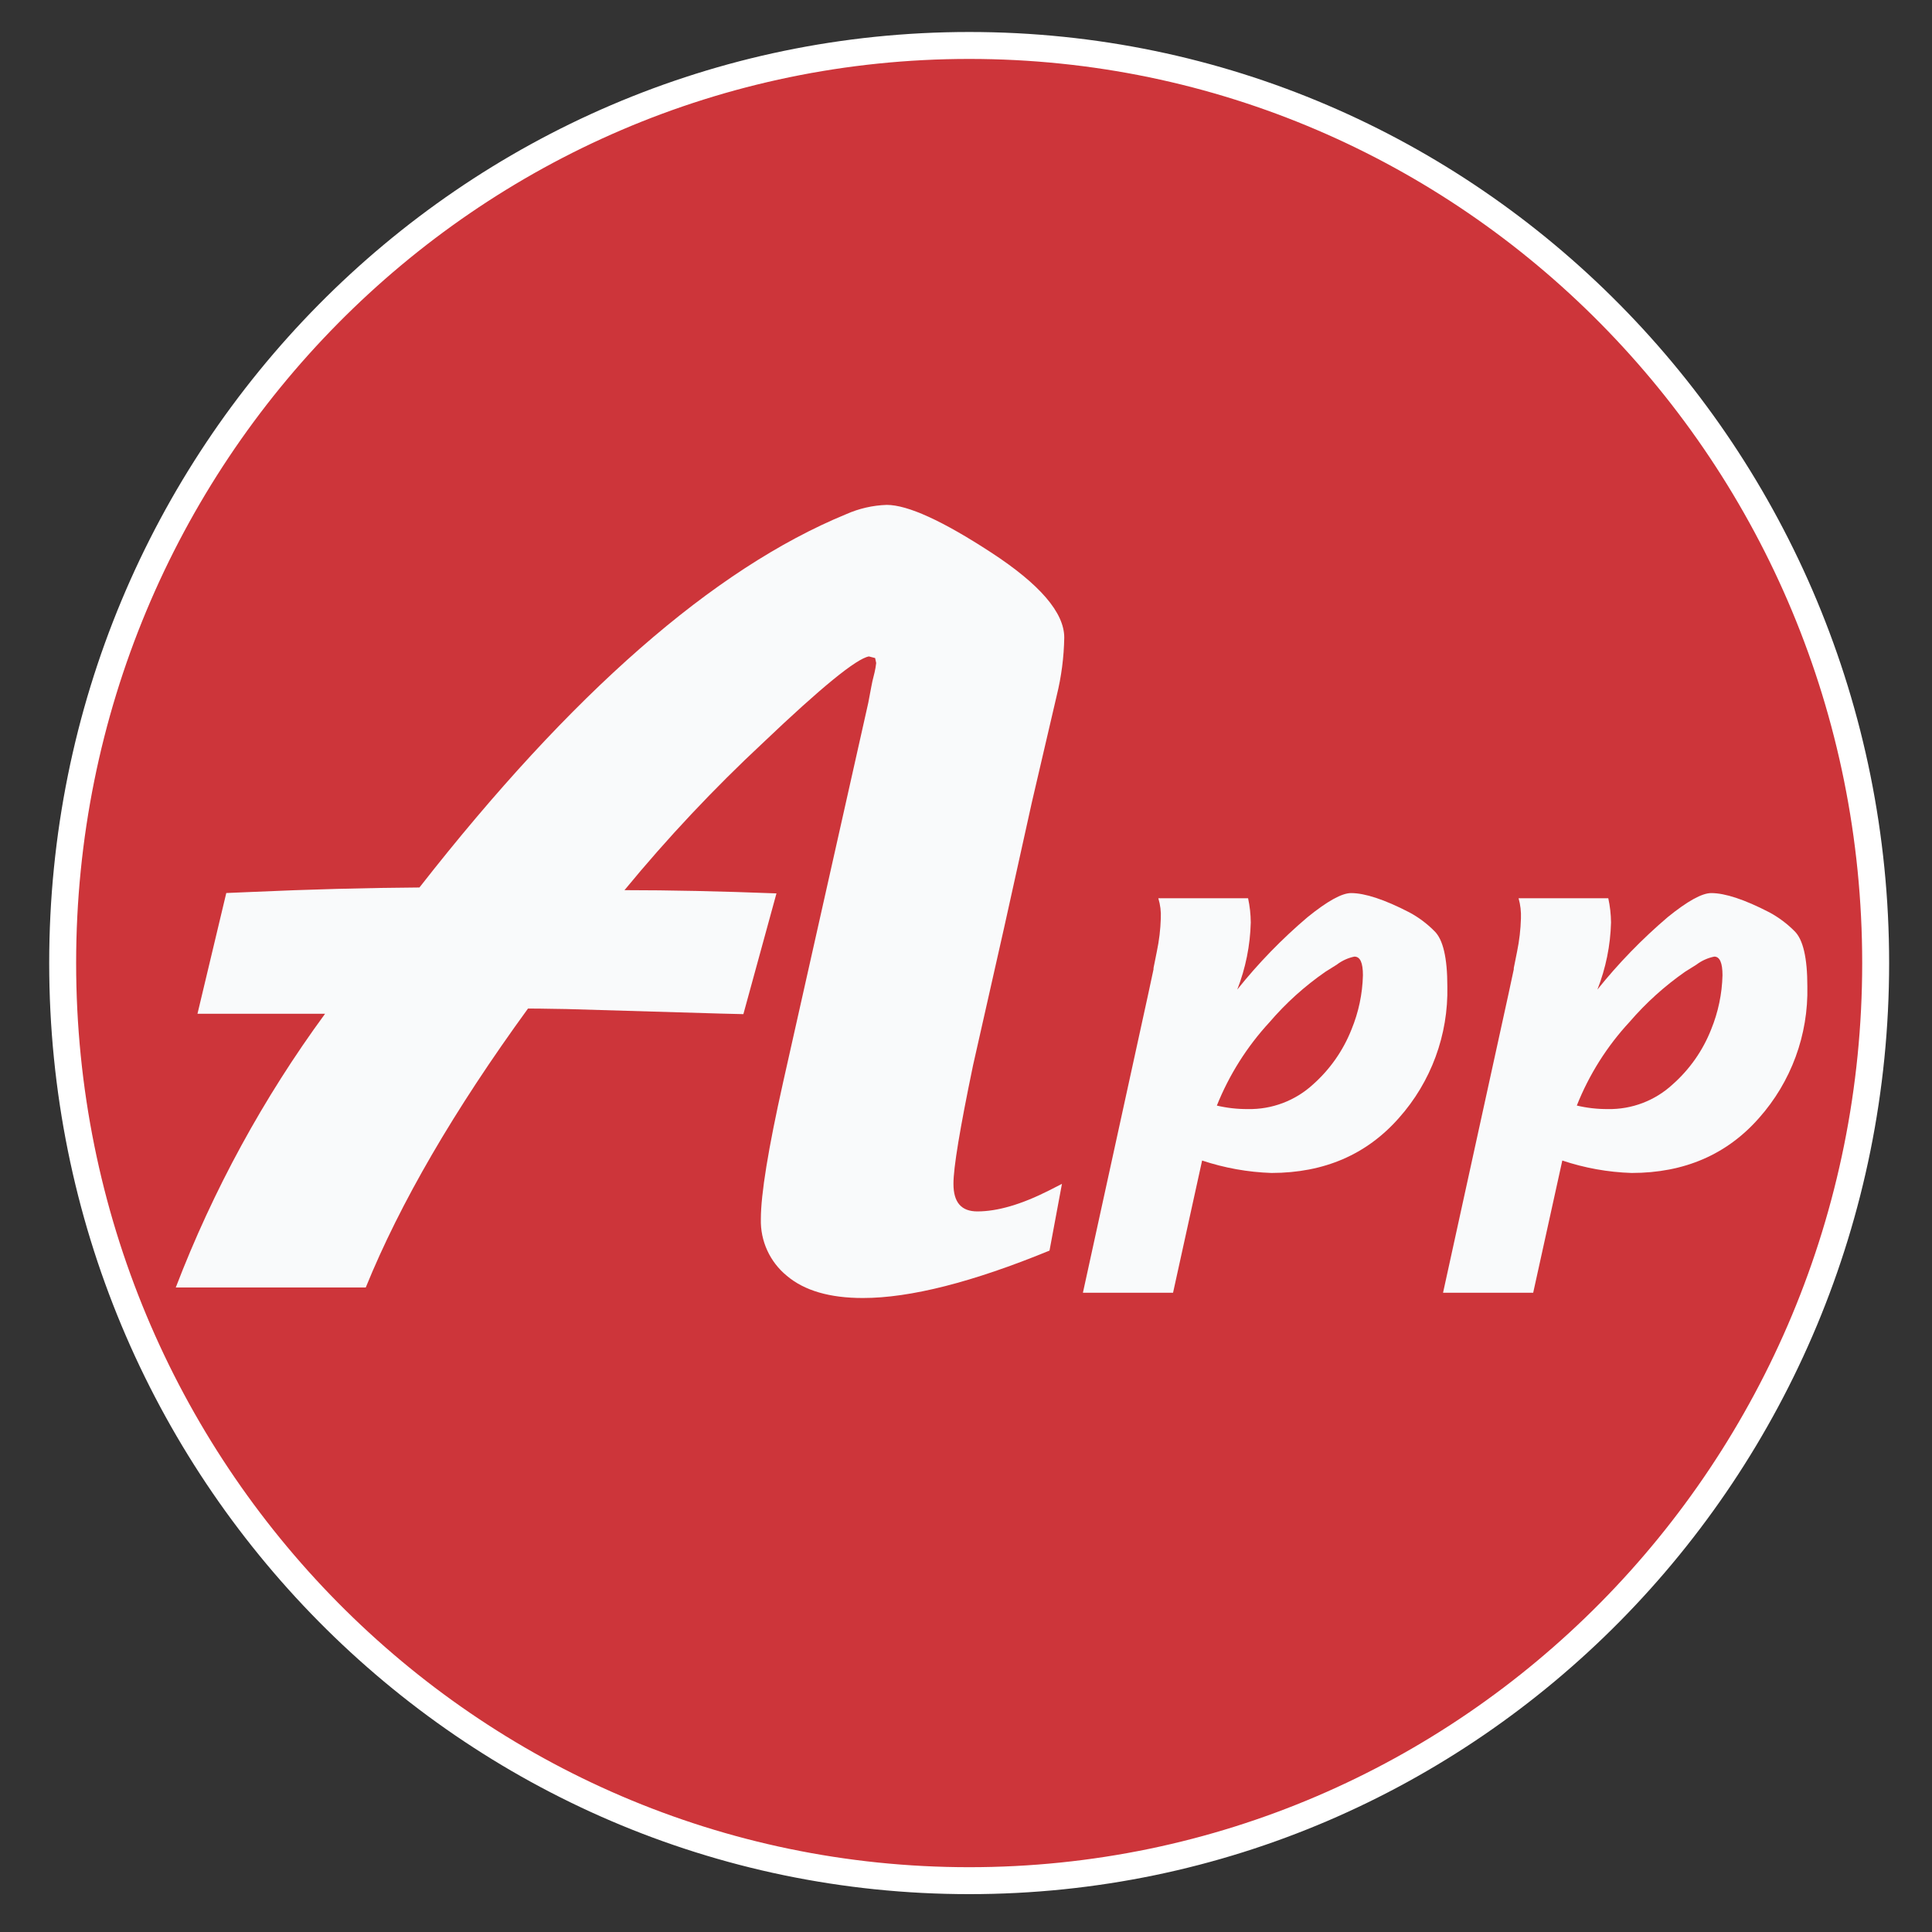 <?xml version="1.0" encoding="UTF-8" standalone="no"?> <svg xmlns="http://www.w3.org/2000/svg" xmlns:xlink="http://www.w3.org/1999/xlink" xmlns:serif="http://www.serif.com/" width="100%" height="100%" viewBox="0 0 250 250" xml:space="preserve" style="fill-rule:evenodd;clip-rule:evenodd;stroke-miterlimit:10;"><rect x="0" y="0" width="250" height="250" fill="#333333" stroke="none"/> <g transform="matrix(0.805,0,0,0.805,4.889,2.663)"> <path d="M4,151.5C4,70 69.24,4 149.73,4C230.22,4 295.43,70 295.43,151.5C295.43,233 230.2,299 149.73,299C69.26,299 4,233 4,151.5" style="fill:rgb(205,53,58);fill-rule:nonzero;stroke:white;stroke-width:4.33px;"></path> </g> <g transform="matrix(0.805,0,0,0.805,4.889,2.663)"> <path d="M182.49,204.49L168,204.49L178.51,156.42L179.35,152.5L179.35,152.3L179.88,149.65C180.251,147.896 180.465,146.112 180.52,144.32C180.576,143.225 180.441,142.128 180.12,141.08L194.55,141.08C194.828,142.362 194.972,143.669 194.98,144.98C194.888,148.672 194.153,152.32 192.81,155.76C196.193,151.525 199.978,147.627 204.11,144.12C207.3,141.54 209.62,140.25 211.11,140.25C213.28,140.25 216.43,141.25 220.51,143.37C221.985,144.166 223.333,145.177 224.51,146.37C225.89,147.71 226.58,150.66 226.58,155.24C226.755,163.038 223.964,170.611 218.77,176.43C213.59,182.29 206.773,185.227 198.32,185.24C194.523,185.114 190.764,184.441 187.16,183.24L182.49,204.49ZM189.49,174.4C191.128,174.789 192.807,174.981 194.49,174.97C198.374,175.052 202.14,173.629 205,171C207.718,168.583 209.832,165.562 211.17,162.18C212.313,159.411 212.937,156.455 213.01,153.46C213.01,151.46 212.58,150.46 211.64,150.46C210.607,150.674 209.637,151.118 208.8,151.76L206.98,152.9C203.652,155.204 200.634,157.926 198,161C194.379,164.923 191.505,169.474 189.52,174.43" style="fill:rgb(249,250,251);fill-rule:nonzero;"></path> </g> <g transform="matrix(0.805,0,0,0.805,4.889,2.663)"> <path d="M240.38,204.49L225.89,204.49L236.42,156.42L237.26,152.5L237.26,152.3L237.79,149.65C238.151,147.895 238.359,146.111 238.41,144.32C238.455,143.227 238.327,142.133 238.03,141.08L252.45,141.08C252.731,142.361 252.878,143.668 252.89,144.98C252.795,148.674 252.053,152.322 250.7,155.76C254.091,151.533 257.875,147.635 262,144.12C265.18,141.54 267.513,140.25 269,140.25C271.19,140.25 274.3,141.25 278.39,143.37C279.861,144.171 281.209,145.182 282.39,146.37C283.76,147.71 284.45,150.66 284.45,155.24C284.628,163.035 281.844,170.607 276.66,176.43C271.49,182.29 264.66,185.24 256.2,185.24C252.409,185.119 248.656,184.445 245.06,183.24L240.38,204.49ZM247.38,174.4C249.018,174.79 250.696,174.981 252.38,174.97C256.236,175.041 259.969,173.618 262.8,171C265.527,168.589 267.645,165.567 268.98,162.18C270.115,159.409 270.735,156.454 270.81,153.46C270.81,151.46 270.37,150.46 269.49,150.46C268.445,150.672 267.46,151.116 266.61,151.76L264.79,152.9C261.496,155.201 258.502,157.905 255.88,160.95C252.249,164.865 249.374,169.419 247.4,174.38" style="fill:rgb(249,250,251);fill-rule:nonzero;"></path> </g> <g transform="matrix(0.805,0,0,0.805,4.889,2.663)"> <path d="M22.18,203.65C28.188,187.981 36.259,173.184 46.18,159.65L25.67,159.65L30.3,140.24L34.3,140.07C43.68,139.65 52.697,139.41 61.35,139.35C85.783,108.11 108.643,88.11 129.93,79.35C131.99,78.434 134.207,77.924 136.46,77.85C139.833,77.85 145.433,80.403 153.26,85.51C161.087,90.617 165,95.173 165,99.18C164.948,102.322 164.542,105.449 163.79,108.5L159.79,125.67L155.34,145.78L150.34,167.93C148.227,178.097 147.177,184.45 147.19,186.99C147.19,189.99 148.47,191.42 151.03,191.42C154.29,191.42 158.12,190.29 162.54,188.06L164.63,186.99L162.63,197.72C150.243,202.8 140.243,205.34 132.63,205.34C127.297,205.34 123.227,204.153 120.42,201.78C117.683,199.551 116.135,196.178 116.23,192.65C116.23,188.65 117.423,181.317 119.81,170.65L133.5,109.65L134,107C134.053,106.64 134.223,105.9 134.51,104.78C134.626,104.282 134.712,103.778 134.77,103.27L134.6,102.47L133.6,102.21C131.6,102.557 125.933,107.177 116.6,116.07C108.657,123.474 101.21,131.395 94.31,139.78C101.577,139.78 109.72,139.953 118.74,140.3L113.42,159.71L109.76,159.62L85,158.89C83.6,158.89 81.54,158.81 78.8,158.81C66.933,175.123 58.24,190.07 52.72,203.65L22.18,203.65Z" style="fill:rgb(249,250,251);fill-rule:nonzero;"></path> </g> </svg> 